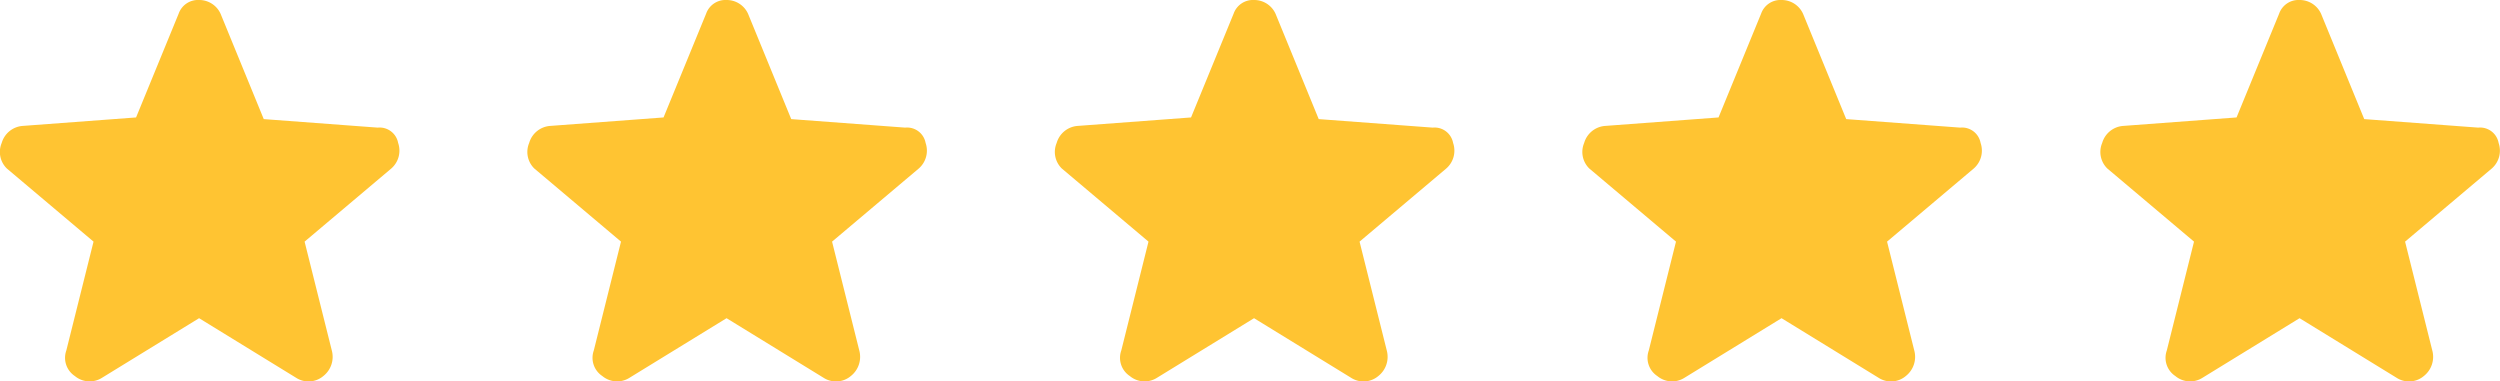 <svg xmlns="http://www.w3.org/2000/svg" width="120.651" height="18.406" viewBox="0 0 120.651 18.406">
  <g id="Rating" transform="translate(-607.166 -6512.278)">
    <g id="hm_icons_star" transform="translate(607.166 6512.278)">
      <path id="Path_107" data-name="Path 107" d="M.382,7.7a1.142,1.142,0,0,1,.985-.821l5.5-.411L8.923,1.457A.99.99,0,0,1,9.908.8a1.131,1.131,0,0,1,1.068.739l2.053,5.009,5.5.411a.909.909,0,0,1,.985.739,1.142,1.142,0,0,1-.328,1.232L15,12.461l1.314,5.256a1.179,1.179,0,0,1-.411,1.232,1.106,1.106,0,0,1-1.314.082L9.908,16.156,5.227,19.03a1.114,1.114,0,0,1-1.314-.082A1.053,1.053,0,0,1,3.5,17.717l1.314-5.256L.628,8.93A1.116,1.116,0,0,1,.382,7.7Z" transform="translate(-0.3 -0.8)" fill="#ffc432"/>
    </g>
    <g id="hm_icons_star-2" data-name="hm_icons_star" transform="translate(632.622 6512.278)">
      <path id="Path_107-2" data-name="Path 107" d="M.382,7.7a1.142,1.142,0,0,1,.985-.821l5.5-.411L8.923,1.457A.99.99,0,0,1,9.908.8a1.131,1.131,0,0,1,1.068.739l2.053,5.009,5.5.411a.909.909,0,0,1,.985.739,1.142,1.142,0,0,1-.328,1.232L15,12.461l1.314,5.256a1.179,1.179,0,0,1-.411,1.232,1.106,1.106,0,0,1-1.314.082L9.908,16.156,5.227,19.03a1.114,1.114,0,0,1-1.314-.082A1.053,1.053,0,0,1,3.5,17.717l1.314-5.256L.628,8.93A1.116,1.116,0,0,1,.382,7.7Z" transform="translate(-0.3 -0.8)" fill="#ffc432"/>
    </g>
    <g id="hm_icons_star-3" data-name="hm_icons_star" transform="translate(658.079 6512.278)">
      <path id="Path_107-3" data-name="Path 107" d="M.382,7.7a1.142,1.142,0,0,1,.985-.821l5.5-.411L8.923,1.457A.99.99,0,0,1,9.908.8a1.131,1.131,0,0,1,1.068.739l2.053,5.009,5.5.411a.909.909,0,0,1,.985.739,1.142,1.142,0,0,1-.328,1.232L15,12.461l1.314,5.256a1.179,1.179,0,0,1-.411,1.232,1.106,1.106,0,0,1-1.314.082L9.908,16.156,5.227,19.03a1.114,1.114,0,0,1-1.314-.082A1.053,1.053,0,0,1,3.5,17.717l1.314-5.256L.628,8.93A1.116,1.116,0,0,1,.382,7.7Z" transform="translate(-0.3 -0.8)" fill="#ffc432"/>
    </g>
    <g id="hm_icons_star-4" data-name="hm_icons_star" transform="translate(683.536 6512.278)">
      <path id="Path_107-4" data-name="Path 107" d="M.382,7.7a1.142,1.142,0,0,1,.985-.821l5.5-.411L8.923,1.457A.99.99,0,0,1,9.908.8a1.131,1.131,0,0,1,1.068.739l2.053,5.009,5.5.411a.909.909,0,0,1,.985.739,1.142,1.142,0,0,1-.328,1.232L15,12.461l1.314,5.256a1.179,1.179,0,0,1-.411,1.232,1.106,1.106,0,0,1-1.314.082L9.908,16.156,5.227,19.03a1.114,1.114,0,0,1-1.314-.082A1.053,1.053,0,0,1,3.5,17.717l1.314-5.256L.628,8.93A1.116,1.116,0,0,1,.382,7.7Z" transform="translate(-0.3 -0.8)" fill="#ffc432"/>
      <path id="Path_108" data-name="Path 108" d="M.382,7.7a1.142,1.142,0,0,1,.985-.821l5.5-.411L8.923,1.457A.99.99,0,0,1,9.908.8a1.131,1.131,0,0,1,1.068.739l2.053,5.009,5.5.411a.909.909,0,0,1,.985.739,1.142,1.142,0,0,1-.328,1.232L15,12.461l1.314,5.256a1.179,1.179,0,0,1-.411,1.232,1.106,1.106,0,0,1-1.314.082L9.908,16.156,5.227,19.03a1.114,1.114,0,0,1-1.314-.082A1.053,1.053,0,0,1,3.5,17.717l1.314-5.256L.628,8.93A1.116,1.116,0,0,1,.382,7.7Z" transform="translate(24.7 -0.8)" fill="#ffc432"/>
    </g>
  </g>
</svg>
